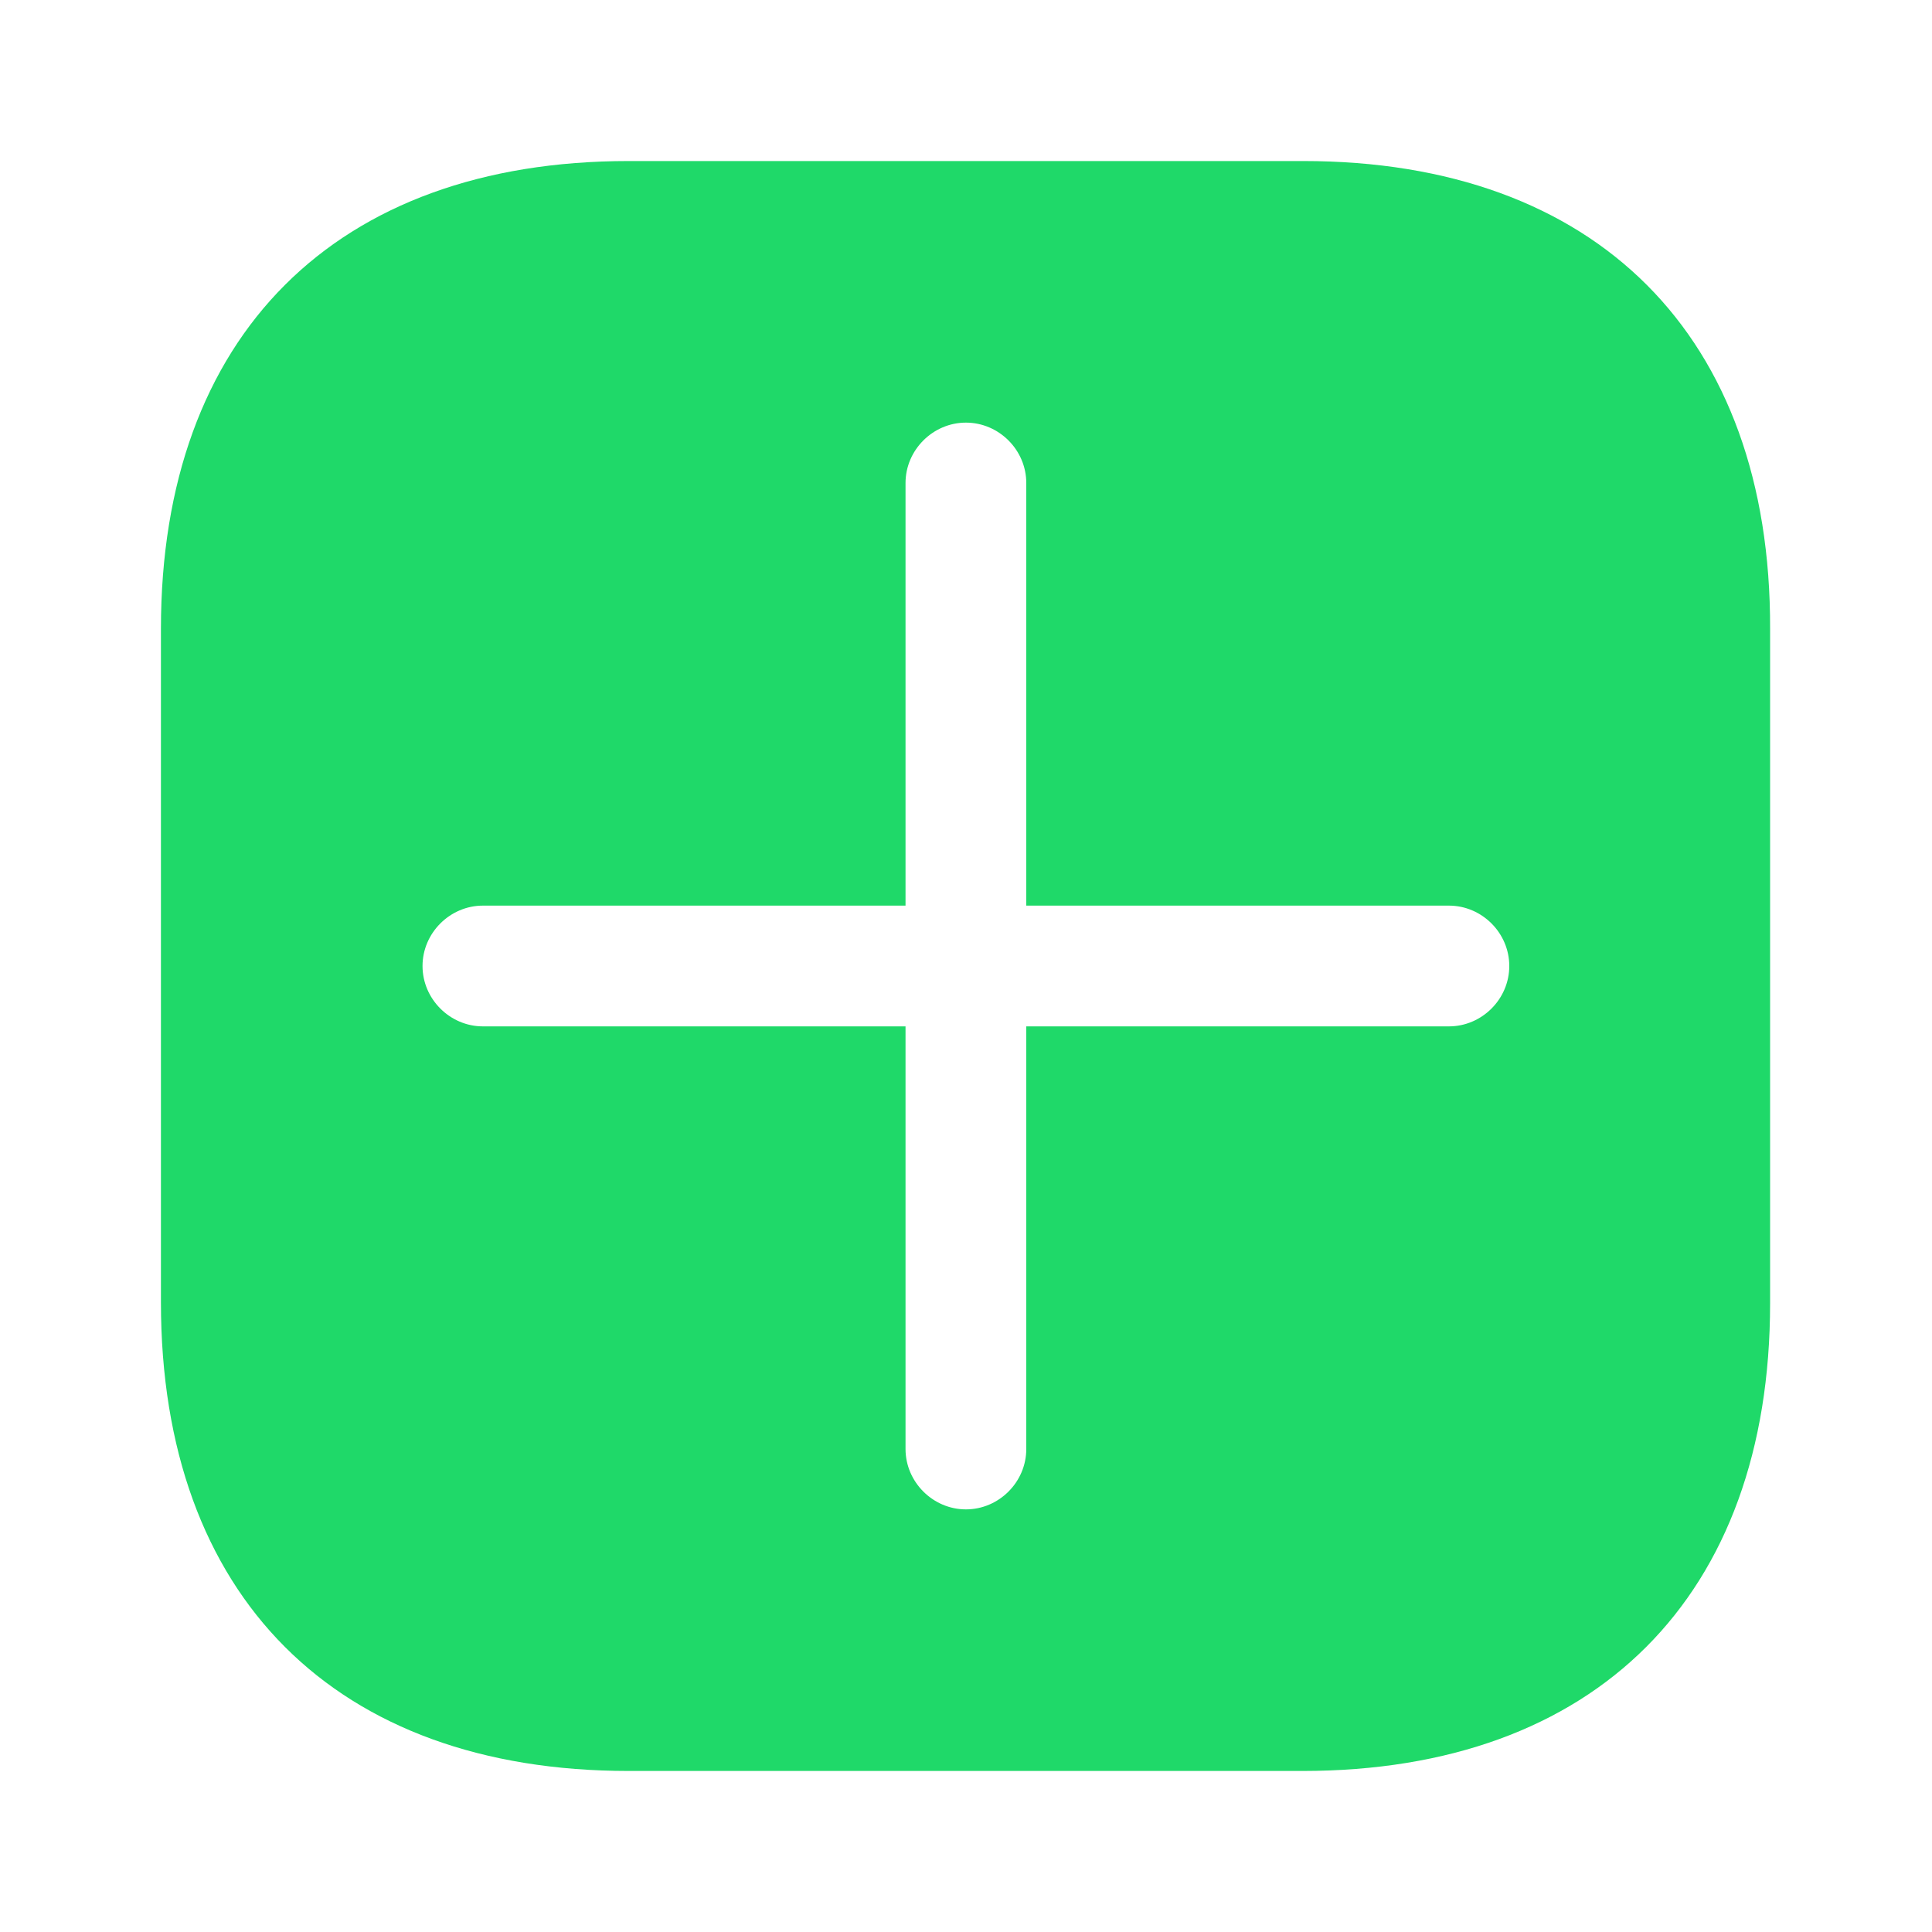 <svg width="20" height="20" viewBox="0 0 20 20" fill="none" xmlns="http://www.w3.org/2000/svg">
<path d="M13.491 1.667H6.508C3.474 1.667 1.666 3.475 1.666 6.508V13.483C1.666 16.525 3.474 18.333 6.508 18.333H13.483C16.516 18.333 18.324 16.525 18.324 13.492V6.508C18.333 3.475 16.524 1.667 13.491 1.667ZM14.999 10.625H10.624V15C10.624 15.342 10.341 15.625 9.999 15.625C9.658 15.625 9.374 15.342 9.374 15V10.625H4.999C4.658 10.625 4.374 10.342 4.374 10C4.374 9.658 4.658 9.375 4.999 9.375H9.374V5C9.374 4.658 9.658 4.375 9.999 4.375C10.341 4.375 10.624 4.658 10.624 5V9.375H14.999C15.341 9.375 15.624 9.658 15.624 10C15.624 10.342 15.341 10.625 14.999 10.625Z" fill="#1FD969"/>
</svg>
